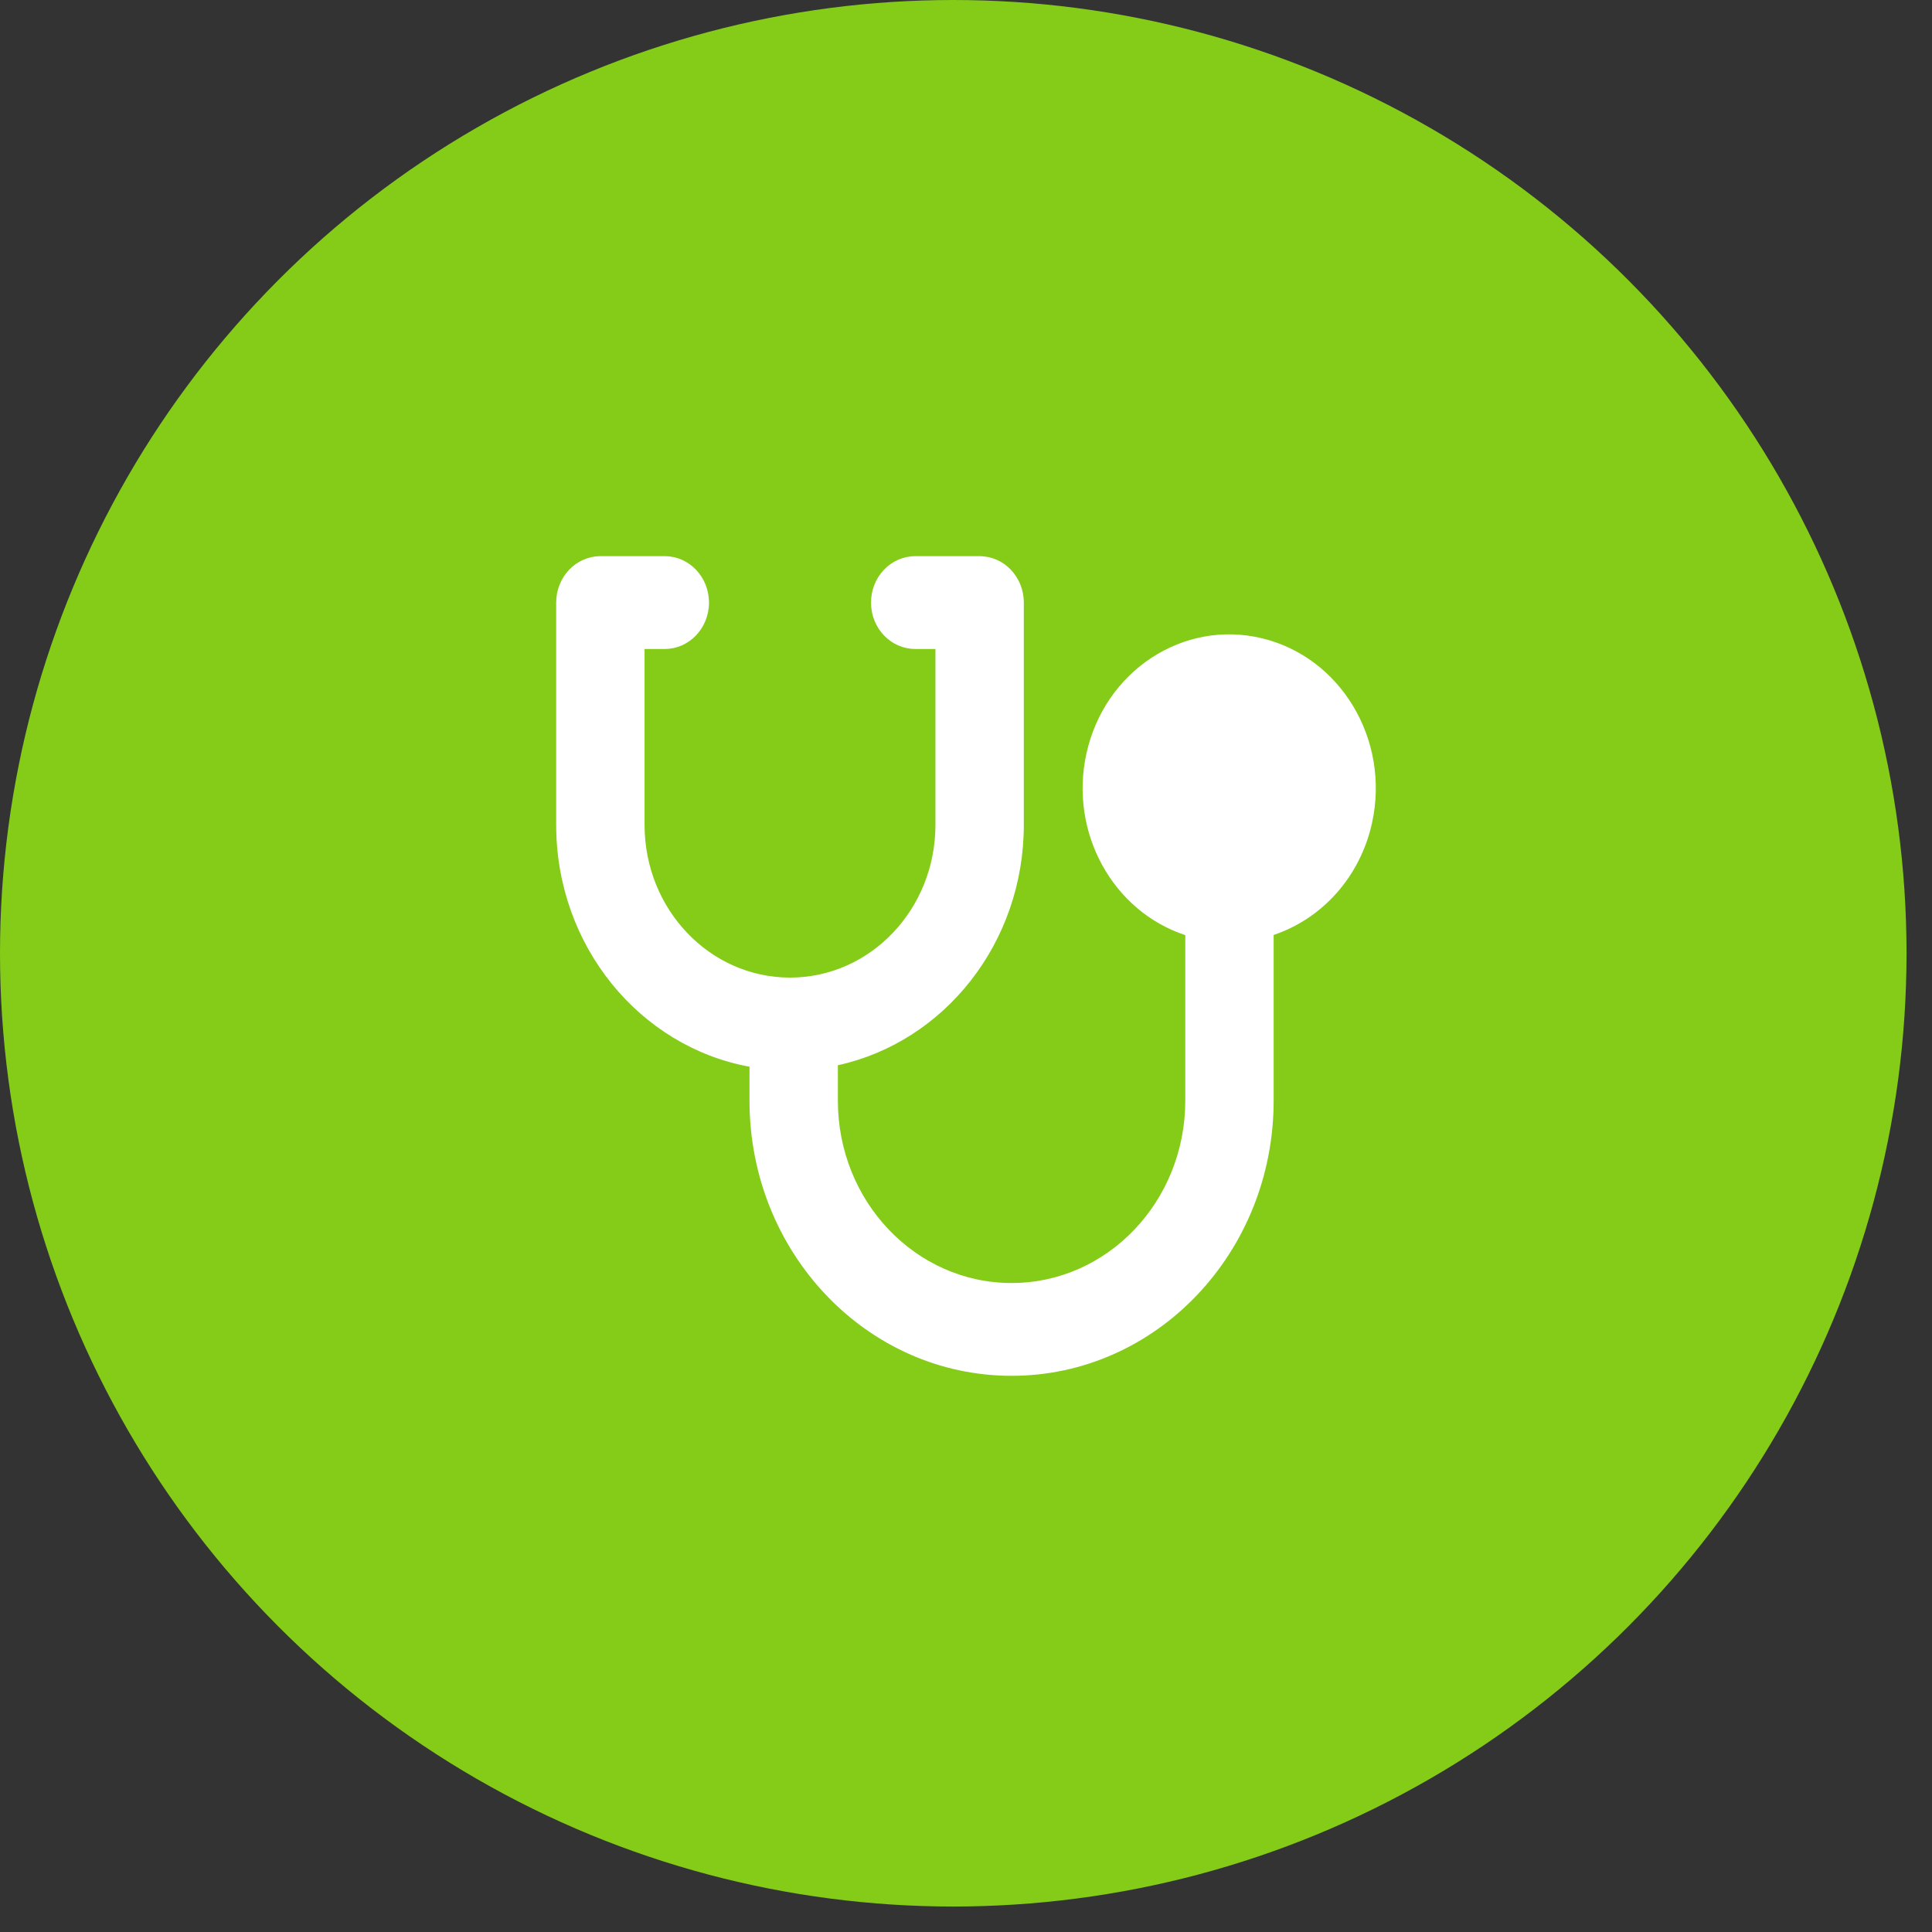 <svg width="66" height="66" viewBox="0 0 66 66" fill="none" xmlns="http://www.w3.org/2000/svg">
<rect x="0" y="0" width="66" height="66" fill="#333333" stroke="none"/>
<circle cx="32.565" cy="32.565" r="32.565" fill="#84CC18"/>
<path fill-rule="evenodd" clip-rule="evenodd" d="M19 20.585C19 19.71 19.676 19 20.509 19H22.711C23.544 19 24.22 19.71 24.22 20.585C24.22 21.46 23.544 22.17 22.711 22.17H22.019V28.179C22.019 31.061 24.243 33.396 26.987 33.396C29.732 33.396 31.956 31.061 31.956 28.179V22.17H31.264C30.43 22.17 29.755 21.46 29.755 20.585C29.755 19.71 30.43 19 31.264 19H33.465C34.299 19 34.975 19.71 34.975 20.585V28.179C34.975 32.223 32.25 35.598 28.623 36.39V37.599C28.623 41.041 31.279 43.83 34.557 43.83C37.834 43.83 40.491 41.041 40.491 37.599V31.945C38.021 31.133 36.524 28.449 37.111 25.755C37.728 22.925 40.414 21.156 43.109 21.804C45.805 22.452 47.49 25.272 46.873 28.102C46.463 29.982 45.141 31.393 43.51 31.939V37.599C43.51 42.791 39.501 47 34.557 47C29.612 47 25.604 42.791 25.604 37.599V36.441C21.852 35.753 19 32.316 19 28.179V20.585Z" fill="white"/>
</svg>
